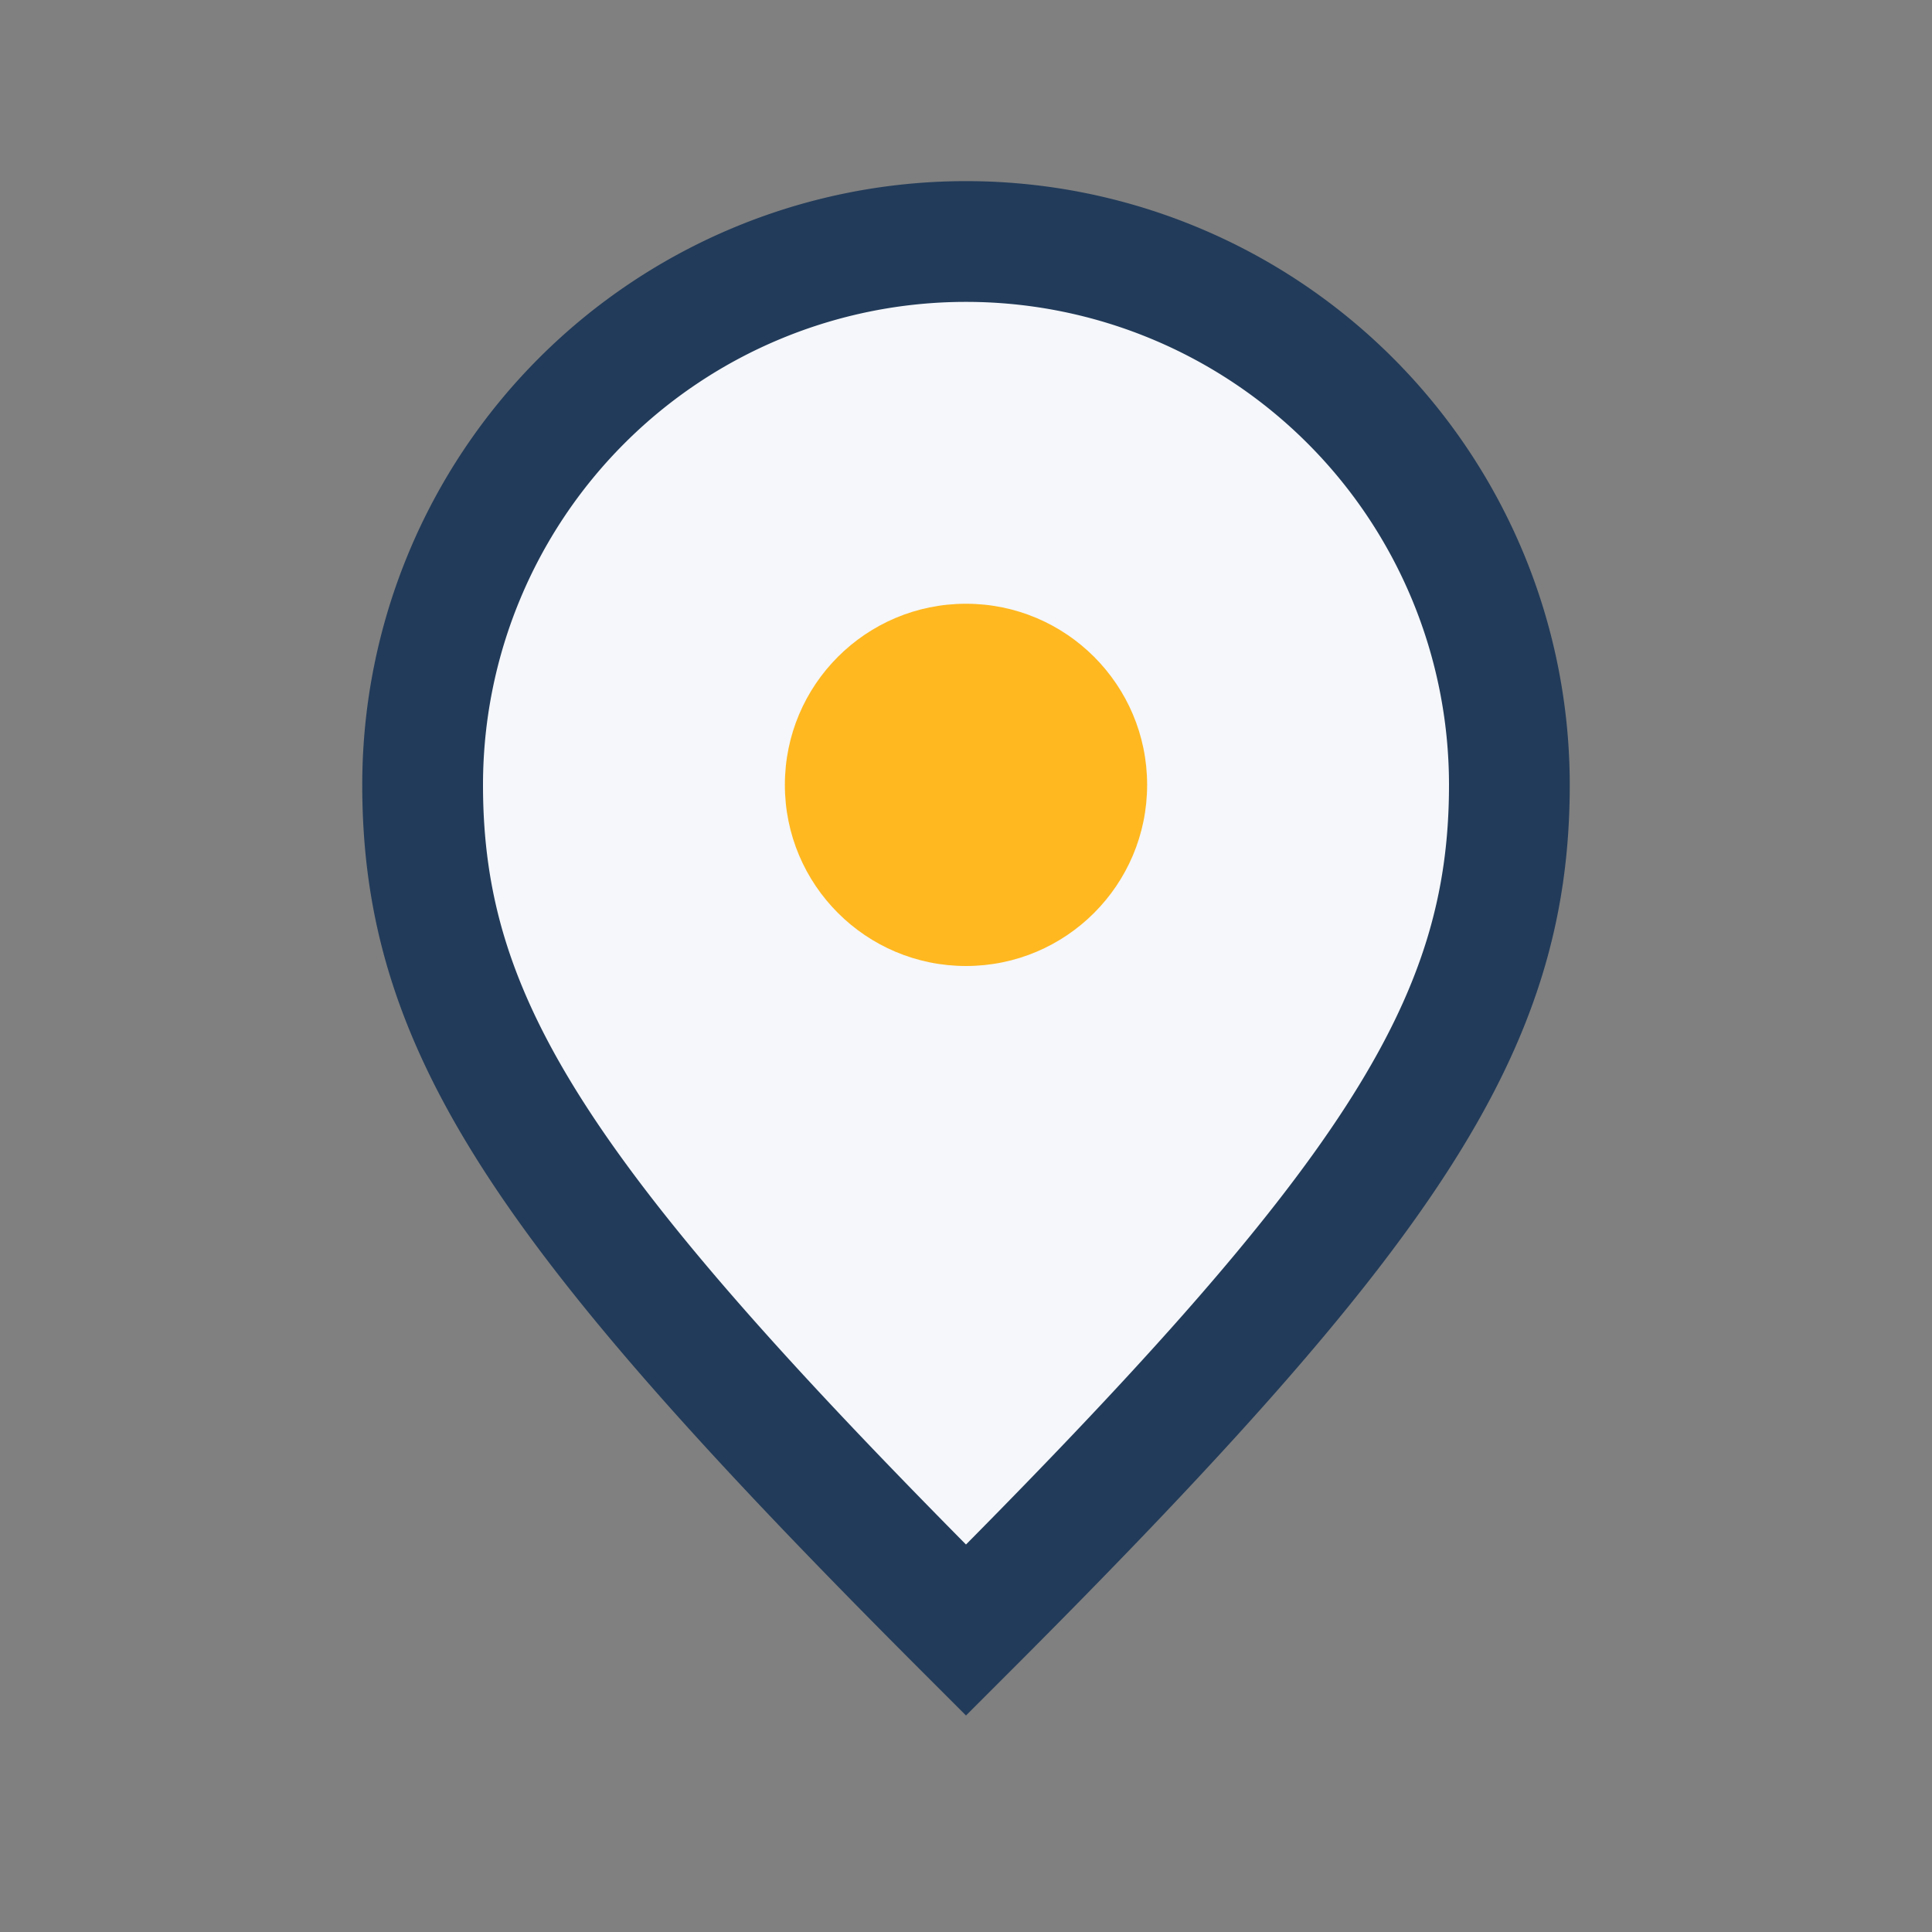 <?xml version="1.0" encoding="UTF-8"?>
<svg xmlns="http://www.w3.org/2000/svg" viewBox="0 0 32 32" width="32" height="32"><rect x="0" y="0" width="32" height="32" fill="#808080" stroke="none"/><path d="M16 27c-7-7-9-10-9-14A9 9 0 0 1 25 13c0 4-2 7-9 14z" fill="#F5F7FA" stroke="#223B5A" stroke-width="2"/><circle cx="16" cy="13" r="3" fill="#FFB820"/></svg>